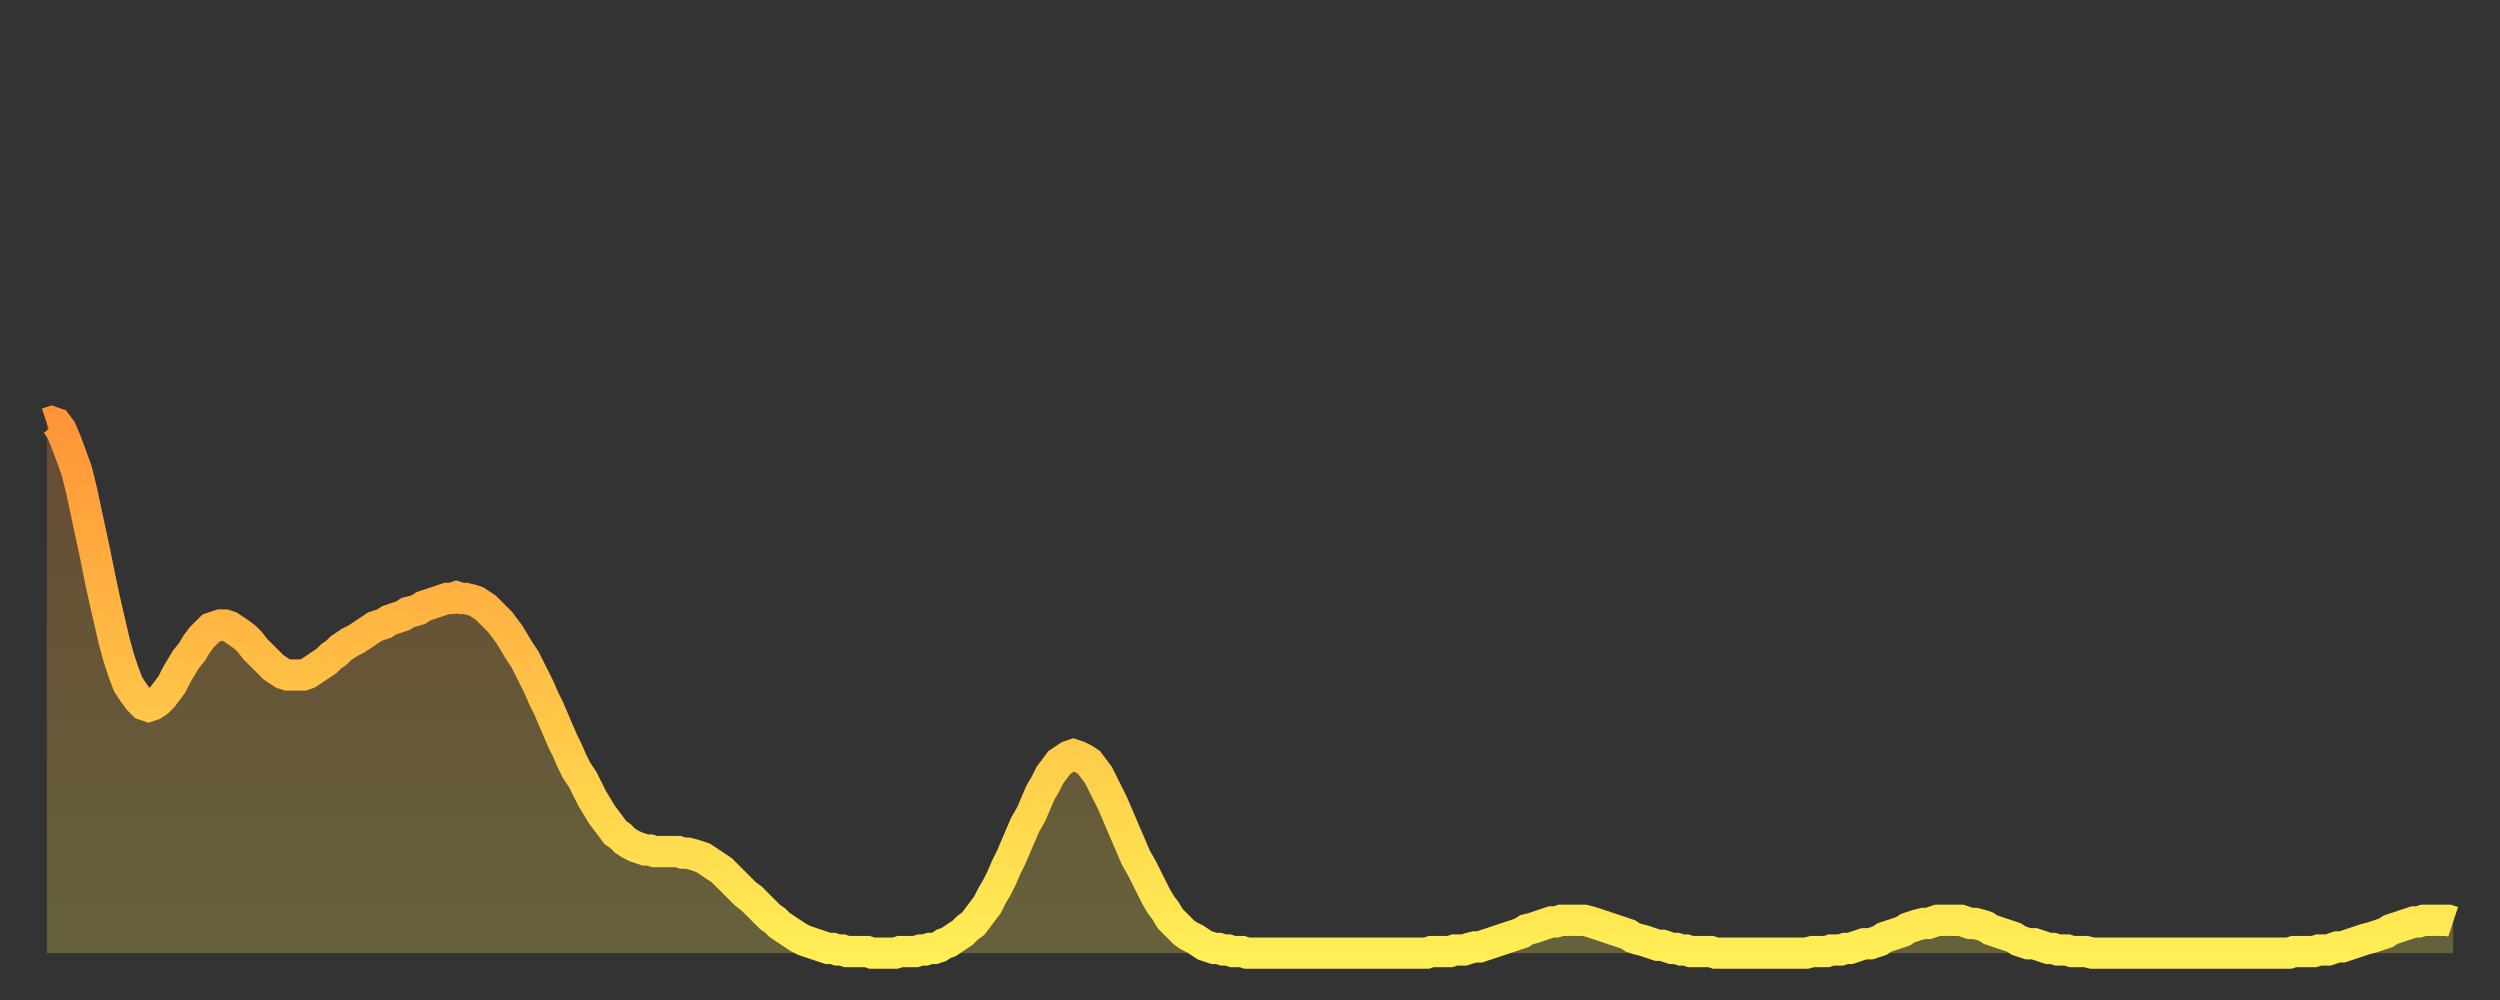 <?xml version="1.0" encoding="utf-8" ?>
<svg baseProfile="full" height="64" version="1.1" width="160" xmlns="http://www.w3.org/2000/svg" xmlns:ev="http://www.w3.org/2001/xml-events" xmlns:xlink="http://www.w3.org/1999/xlink"><rect width="100%" height="100%" fill="#333333" stroke="none"/><defs><linearGradient id="id976084" x1="0" x2="0" y1="0" y2="1"><stop offset="0%" stop-color="#ff9537" /><stop offset="50%" stop-color="#ffc146" /><stop offset="100%" stop-color="#ffee55" /></linearGradient></defs><g transform="translate(3,3)"><g><path d="M 0.0 24.1 0.3 24.0 0.6 24.1 0.9 24.5 1.2 25.2 1.5 26.0 1.9 27.1 2.2 28.3 2.5 29.7 2.8 31.1 3.1 32.5 3.4 34.0 3.7 35.4 4.0 36.7 4.3 38.0 4.6 39.1 4.9 40.0 5.2 40.8 5.6 41.4 5.9 41.8 6.2 42.1 6.5 42.2 6.8 42.1 7.1 41.9 7.4 41.6 7.7 41.2 8.0 40.8 8.3 40.2 8.6 39.7 8.9 39.2 9.3 38.7 9.6 38.2 9.9 37.8 10.2 37.5 10.5 37.2 10.8 37.1 11.1 37.0 11.4 37.0 11.7 37.1 12.0 37.3 12.3 37.5 12.7 37.8 13.0 38.1 13.3 38.5 13.6 38.8 13.9 39.1 14.2 39.4 14.5 39.7 14.8 39.9 15.1 40.1 15.4 40.2 15.7 40.2 16.0 40.2 16.4 40.2 16.7 40.1 17.0 39.9 17.3 39.7 17.6 39.5 17.9 39.3 18.2 39.0 18.5 38.8 18.8 38.5 19.1 38.3 19.4 38.1 19.8 37.9 20.1 37.7 20.4 37.5 20.7 37.3 21.0 37.1 21.3 37.0 21.6 36.9 21.9 36.7 22.2 36.6 22.5 36.5 22.8 36.4 23.1 36.2 23.5 36.1 23.8 36.0 24.1 35.8 24.4 35.7 24.7 35.6 25.0 35.5 25.3 35.4 25.6 35.3 25.9 35.3 26.2 35.2 26.5 35.3 26.8 35.3 27.2 35.4 27.5 35.5 27.8 35.7 28.1 35.9 28.4 36.2 28.7 36.5 29.0 36.8 29.3 37.2 29.6 37.6 29.9 38.1 30.2 38.6 30.6 39.2 30.9 39.8 31.2 40.4 31.5 41.0 31.8 41.7 32.1 42.3 32.4 43.0 32.7 43.7 33.0 44.4 33.3 45.0 33.6 45.7 33.9 46.3 34.3 46.9 34.6 47.5 34.9 48.1 35.2 48.6 35.5 49.1 35.8 49.5 36.1 49.9 36.4 50.3 36.7 50.5 37.0 50.8 37.3 51.0 37.7 51.2 38.0 51.3 38.3 51.4 38.6 51.4 38.9 51.5 39.2 51.5 39.5 51.5 39.8 51.5 40.1 51.5 40.4 51.5 40.7 51.6 41.0 51.6 41.4 51.7 41.7 51.8 42.0 51.9 42.3 52.1 42.6 52.3 42.9 52.5 43.2 52.7 43.5 53.0 43.8 53.3 44.1 53.6 44.4 53.9 44.7 54.2 45.1 54.5 45.4 54.8 45.7 55.1 46.0 55.4 46.3 55.7 46.6 55.9 46.9 56.2 47.2 56.4 47.5 56.6 47.8 56.8 48.1 57.0 48.5 57.2 48.8 57.3 49.1 57.4 49.4 57.5 49.7 57.6 50.0 57.7 50.3 57.7 50.6 57.8 50.9 57.8 51.2 57.9 51.5 57.9 51.8 57.9 52.2 57.9 52.5 57.9 52.8 58.0 53.1 58.0 53.4 58.0 53.7 58.0 54.0 58.0 54.3 58.0 54.6 57.9 54.9 57.9 55.2 57.9 55.6 57.9 55.9 57.8 56.2 57.8 56.5 57.7 56.8 57.7 57.1 57.6 57.4 57.4 57.7 57.3 58.0 57.1 58.3 56.9 58.6 56.7 58.9 56.4 59.3 56.1 59.6 55.7 59.9 55.3 60.2 54.9 60.5 54.3 60.8 53.8 61.1 53.2 61.4 52.5 61.7 51.9 62.0 51.2 62.3 50.5 62.6 49.8 63.0 49.1 63.3 48.4 63.6 47.7 63.9 47.2 64.2 46.6 64.5 46.2 64.8 45.8 65.1 45.6 65.4 45.4 65.7 45.3 66.0 45.4 66.4 45.6 66.7 45.8 67.0 46.2 67.3 46.6 67.6 47.2 67.9 47.8 68.2 48.4 68.5 49.1 68.8 49.8 69.1 50.5 69.4 51.2 69.7 51.9 70.1 52.6 70.4 53.2 70.7 53.8 71.0 54.4 71.3 54.9 71.6 55.3 71.9 55.8 72.2 56.1 72.5 56.4 72.8 56.7 73.1 56.9 73.5 57.1 73.8 57.3 74.1 57.5 74.4 57.6 74.7 57.7 75.0 57.7 75.3 57.8 75.6 57.8 75.9 57.9 76.2 57.9 76.5 57.9 76.8 58.0 77.2 58.0 77.5 58.0 77.8 58.0 78.1 58.0 78.4 58.0 78.7 58.0 79.0 58.0 79.3 58.0 79.6 58.0 79.9 58.0 80.2 58.0 80.5 58.0 80.9 58.0 81.2 58.0 81.5 58.0 81.8 58.0 82.1 58.0 82.4 58.0 82.7 58.0 83.0 58.0 83.3 58.0 83.6 58.0 83.9 58.0 84.3 58.0 84.6 58.0 84.9 58.0 85.2 58.0 85.5 58.0 85.8 58.0 86.1 58.0 86.4 58.0 86.7 58.0 87.0 58.0 87.3 58.0 87.6 58.0 88.0 58.0 88.3 58.0 88.6 57.9 88.9 57.9 89.2 57.9 89.5 57.9 89.8 57.9 90.1 57.8 90.4 57.8 90.7 57.8 91.0 57.7 91.4 57.6 91.7 57.6 92.0 57.5 92.3 57.4 92.6 57.3 92.9 57.2 93.2 57.1 93.5 57.0 93.8 56.9 94.1 56.8 94.4 56.7 94.7 56.5 95.1 56.4 95.4 56.3 95.7 56.2 96.0 56.1 96.3 56.0 96.6 56.0 96.9 55.9 97.2 55.9 97.5 55.9 97.8 55.9 98.1 55.9 98.4 55.9 98.8 56.0 99.1 56.1 99.4 56.2 99.7 56.3 100.0 56.4 100.3 56.5 100.6 56.6 100.9 56.7 101.2 56.8 101.5 57.0 101.8 57.1 102.2 57.2 102.5 57.3 102.8 57.4 103.1 57.5 103.4 57.5 103.7 57.6 104.0 57.7 104.3 57.7 104.6 57.8 104.9 57.8 105.2 57.9 105.5 57.9 105.9 57.9 106.2 57.9 106.5 57.9 106.8 58.0 107.1 58.0 107.4 58.0 107.7 58.0 108.0 58.0 108.3 58.0 108.6 58.0 108.9 58.0 109.3 58.0 109.6 58.0 109.9 58.0 110.2 58.0 110.5 58.0 110.8 58.0 111.1 58.0 111.4 58.0 111.7 58.0 112.0 58.0 112.3 58.0 112.6 58.0 113.0 57.9 113.3 57.9 113.6 57.9 113.9 57.9 114.2 57.8 114.5 57.8 114.8 57.8 115.1 57.7 115.4 57.7 115.7 57.6 116.0 57.5 116.3 57.4 116.7 57.4 117.0 57.3 117.3 57.2 117.6 57.0 117.9 56.9 118.2 56.8 118.5 56.7 118.8 56.6 119.1 56.4 119.4 56.3 119.7 56.2 120.1 56.1 120.4 56.1 120.7 56.0 121.0 55.9 121.3 55.9 121.6 55.9 121.9 55.9 122.2 55.9 122.5 55.9 122.8 56.0 123.1 56.1 123.4 56.1 123.8 56.2 124.1 56.3 124.4 56.5 124.7 56.6 125.0 56.7 125.3 56.8 125.6 56.9 125.9 57.0 126.2 57.2 126.5 57.3 126.8 57.4 127.2 57.4 127.5 57.5 127.8 57.6 128.1 57.7 128.4 57.7 128.7 57.8 129.0 57.8 129.3 57.8 129.6 57.9 129.9 57.9 130.2 57.9 130.5 57.9 130.9 58.0 131.2 58.0 131.5 58.0 131.8 58.0 132.1 58.0 132.4 58.0 132.7 58.0 133.0 58.0 133.3 58.0 133.6 58.0 133.9 58.0 134.2 58.0 134.6 58.0 134.9 58.0 135.2 58.0 135.5 58.0 135.8 58.0 136.1 58.0 136.4 58.0 136.7 58.0 137.0 58.0 137.3 58.0 137.6 58.0 138.0 58.0 138.3 58.0 138.6 58.0 138.9 58.0 139.2 58.0 139.5 58.0 139.8 58.0 140.1 58.0 140.4 58.0 140.7 58.0 141.0 58.0 141.3 58.0 141.7 58.0 142.0 58.0 142.3 58.0 142.6 58.0 142.9 58.0 143.2 58.0 143.5 58.0 143.8 57.9 144.1 57.9 144.4 57.9 144.7 57.9 145.1 57.9 145.4 57.8 145.7 57.8 146.0 57.8 146.3 57.7 146.6 57.6 146.9 57.6 147.2 57.5 147.5 57.4 147.8 57.3 148.1 57.2 148.4 57.1 148.8 57.0 149.1 56.9 149.4 56.8 149.7 56.7 150.0 56.5 150.3 56.4 150.6 56.3 150.9 56.2 151.2 56.1 151.5 56.0 151.8 56.0 152.1 55.9 152.5 55.9 152.8 55.9 153.1 55.9 153.4 55.9 153.7 55.9 154.0 56.0" fill="none" id="graph-curve" opacity="1" stroke="url(#id976084)" stroke-width="2" /><path d="M 0 58 L 0.0 24.1 0.3 24.0 0.6 24.1 0.9 24.5 1.2 25.2 1.5 26.0 1.9 27.1 2.2 28.3 2.5 29.7 2.8 31.1 3.1 32.5 3.4 34.0 3.7 35.4 4.0 36.7 4.3 38.0 4.6 39.1 4.9 40.0 5.2 40.8 5.6 41.4 5.9 41.8 6.2 42.1 6.5 42.2 6.8 42.1 7.1 41.9 7.4 41.6 7.7 41.2 8.0 40.8 8.3 40.2 8.6 39.7 8.9 39.2 9.3 38.7 9.6 38.2 9.9 37.8 10.2 37.5 10.5 37.2 10.8 37.1 11.1 37.0 11.4 37.0 11.7 37.1 12.0 37.3 12.3 37.5 12.7 37.8 13.0 38.1 13.3 38.5 13.6 38.8 13.9 39.1 14.2 39.4 14.5 39.7 14.8 39.9 15.1 40.1 15.4 40.2 15.7 40.2 16.0 40.2 16.4 40.2 16.7 40.1 17.0 39.9 17.3 39.7 17.6 39.5 17.9 39.3 18.2 39.0 18.5 38.8 18.8 38.5 19.1 38.3 19.4 38.1 19.8 37.9 20.1 37.7 20.4 37.5 20.7 37.3 21.0 37.1 21.3 37.0 21.6 36.9 21.9 36.7 22.2 36.6 22.5 36.5 22.8 36.4 23.1 36.2 23.5 36.1 23.8 36.0 24.1 35.8 24.4 35.7 24.7 35.6 25.0 35.5 25.3 35.4 25.6 35.3 25.9 35.3 26.2 35.2 26.5 35.3 26.8 35.3 27.2 35.4 27.5 35.5 27.8 35.7 28.1 35.9 28.4 36.2 28.7 36.5 29.0 36.8 29.3 37.2 29.6 37.6 29.9 38.1 30.2 38.6 30.6 39.2 30.9 39.8 31.2 40.4 31.5 41.0 31.8 41.7 32.1 42.3 32.4 43.0 32.7 43.7 33.0 44.4 33.3 45.0 33.6 45.7 33.9 46.3 34.3 46.9 34.6 47.5 34.9 48.1 35.2 48.6 35.5 49.1 35.8 49.5 36.1 49.9 36.4 50.3 36.7 50.5 37.0 50.8 37.3 51.0 37.7 51.2 38.0 51.3 38.3 51.4 38.6 51.4 38.9 51.5 39.2 51.5 39.5 51.5 39.8 51.5 40.1 51.5 40.4 51.5 40.7 51.6 41.0 51.6 41.4 51.7 41.7 51.8 42.0 51.9 42.3 52.1 42.6 52.3 42.9 52.5 43.2 52.7 43.5 53.0 43.8 53.3 44.1 53.6 44.4 53.9 44.7 54.2 45.1 54.5 45.4 54.8 45.7 55.1 46.0 55.4 46.3 55.7 46.6 55.9 46.9 56.2 47.2 56.4 47.5 56.6 47.8 56.8 48.1 57.0 48.5 57.2 48.8 57.3 49.1 57.4 49.4 57.5 49.7 57.6 50.0 57.7 50.3 57.7 50.6 57.8 50.9 57.8 51.2 57.9 51.5 57.9 51.8 57.9 52.2 57.9 52.5 57.9 52.8 58.0 53.1 58.0 53.4 58.0 53.7 58.0 54.0 58.0 54.3 58.0 54.6 57.9 54.9 57.9 55.2 57.9 55.6 57.9 55.9 57.8 56.2 57.8 56.5 57.7 56.8 57.7 57.1 57.6 57.4 57.4 57.7 57.3 58.0 57.1 58.3 56.9 58.6 56.7 58.9 56.4 59.3 56.1 59.6 55.7 59.9 55.3 60.2 54.9 60.5 54.3 60.8 53.8 61.1 53.2 61.4 52.5 61.7 51.9 62.0 51.2 62.3 50.5 62.6 49.8 63.0 49.1 63.3 48.4 63.6 47.7 63.9 47.2 64.2 46.6 64.5 46.2 64.8 45.8 65.1 45.6 65.4 45.4 65.7 45.3 66.0 45.4 66.4 45.6 66.7 45.8 67.0 46.2 67.3 46.6 67.6 47.2 67.9 47.8 68.2 48.4 68.5 49.1 68.8 49.8 69.1 50.5 69.4 51.2 69.7 51.9 70.1 52.6 70.4 53.2 70.7 53.8 71.0 54.4 71.3 54.9 71.6 55.3 71.9 55.8 72.2 56.1 72.5 56.4 72.8 56.7 73.1 56.9 73.5 57.1 73.8 57.3 74.1 57.5 74.4 57.6 74.7 57.7 75.0 57.7 75.3 57.8 75.6 57.8 75.9 57.9 76.2 57.9 76.5 57.9 76.8 58.0 77.2 58.0 77.5 58.0 77.8 58.0 78.1 58.0 78.4 58.0 78.7 58.0 79.0 58.0 79.3 58.0 79.6 58.0 79.9 58.0 80.2 58.0 80.5 58.0 80.9 58.0 81.2 58.0 81.5 58.0 81.8 58.0 82.1 58.0 82.4 58.0 82.7 58.0 83.0 58.0 83.3 58.0 83.6 58.0 83.9 58.0 84.3 58.0 84.6 58.0 84.9 58.0 85.2 58.0 85.5 58.0 85.8 58.0 86.1 58.0 86.4 58.0 86.7 58.0 87.0 58.0 87.3 58.0 87.6 58.0 88.0 58.0 88.3 58.0 88.6 57.9 88.9 57.9 89.2 57.9 89.5 57.9 89.8 57.9 90.1 57.8 90.4 57.8 90.7 57.8 91.0 57.7 91.4 57.6 91.7 57.6 92.0 57.5 92.3 57.4 92.6 57.3 92.9 57.2 93.2 57.1 93.5 57.0 93.8 56.9 94.1 56.8 94.4 56.7 94.7 56.5 95.1 56.4 95.4 56.3 95.7 56.2 96.0 56.1 96.3 56.0 96.6 56.0 96.9 55.9 97.2 55.9 97.5 55.9 97.8 55.9 98.1 55.9 98.4 55.9 98.8 56.0 99.1 56.1 99.4 56.2 99.7 56.3 100.0 56.4 100.3 56.5 100.6 56.6 100.9 56.7 101.2 56.8 101.5 57.0 101.8 57.1 102.2 57.2 102.5 57.3 102.8 57.4 103.1 57.5 103.4 57.5 103.7 57.6 104.0 57.7 104.3 57.7 104.6 57.8 104.9 57.8 105.2 57.9 105.5 57.9 105.9 57.9 106.2 57.9 106.5 57.9 106.8 58.0 107.1 58.0 107.4 58.0 107.7 58.0 108.0 58.0 108.3 58.0 108.6 58.0 108.9 58.0 109.3 58.0 109.6 58.0 109.9 58.0 110.2 58.0 110.5 58.0 110.8 58.0 111.1 58.0 111.4 58.0 111.7 58.0 112.0 58.0 112.3 58.0 112.6 58.0 113.0 57.9 113.3 57.9 113.6 57.9 113.9 57.9 114.2 57.8 114.5 57.8 114.8 57.8 115.1 57.7 115.4 57.7 115.7 57.6 116.0 57.5 116.3 57.4 116.7 57.4 117.0 57.3 117.3 57.2 117.6 57.0 117.9 56.9 118.2 56.8 118.5 56.7 118.8 56.6 119.1 56.4 119.4 56.3 119.7 56.2 120.1 56.1 120.4 56.1 120.7 56.0 121.0 55.9 121.3 55.9 121.6 55.9 121.9 55.9 122.2 55.9 122.5 55.9 122.8 56.0 123.1 56.1 123.4 56.1 123.8 56.2 124.1 56.3 124.4 56.5 124.7 56.6 125.0 56.7 125.3 56.8 125.6 56.9 125.9 57.0 126.2 57.2 126.5 57.3 126.8 57.4 127.2 57.4 127.5 57.5 127.8 57.6 128.1 57.7 128.4 57.7 128.7 57.8 129.0 57.8 129.3 57.8 129.6 57.9 129.9 57.9 130.2 57.9 130.5 57.9 130.9 58.0 131.2 58.0 131.5 58.0 131.8 58.0 132.1 58.0 132.4 58.0 132.7 58.0 133.0 58.0 133.3 58.0 133.6 58.0 133.9 58.0 134.2 58.0 134.6 58.0 134.9 58.0 135.2 58.0 135.5 58.0 135.8 58.0 136.1 58.0 136.4 58.0 136.7 58.0 137.0 58.0 137.3 58.0 137.6 58.0 138.0 58.0 138.3 58.0 138.6 58.0 138.9 58.0 139.2 58.0 139.5 58.0 139.8 58.0 140.1 58.0 140.4 58.0 140.7 58.0 141.0 58.0 141.3 58.0 141.7 58.0 142.0 58.0 142.3 58.0 142.6 58.0 142.9 58.0 143.2 58.0 143.5 58.0 143.8 57.9 144.1 57.9 144.4 57.9 144.7 57.9 145.1 57.9 145.4 57.8 145.7 57.8 146.0 57.8 146.3 57.7 146.6 57.6 146.9 57.6 147.2 57.5 147.5 57.4 147.8 57.3 148.1 57.2 148.4 57.1 148.8 57.0 149.1 56.9 149.4 56.8 149.7 56.7 150.0 56.5 150.3 56.4 150.6 56.3 150.9 56.2 151.2 56.1 151.5 56.0 151.8 56.0 152.1 55.9 152.5 55.9 152.8 55.9 153.1 55.9 153.4 55.9 153.7 55.9 154.0 56.0 154 58" fill="url(#id976084)" fill-opacity=".25" id="graph-shadow" /></g></g></svg>